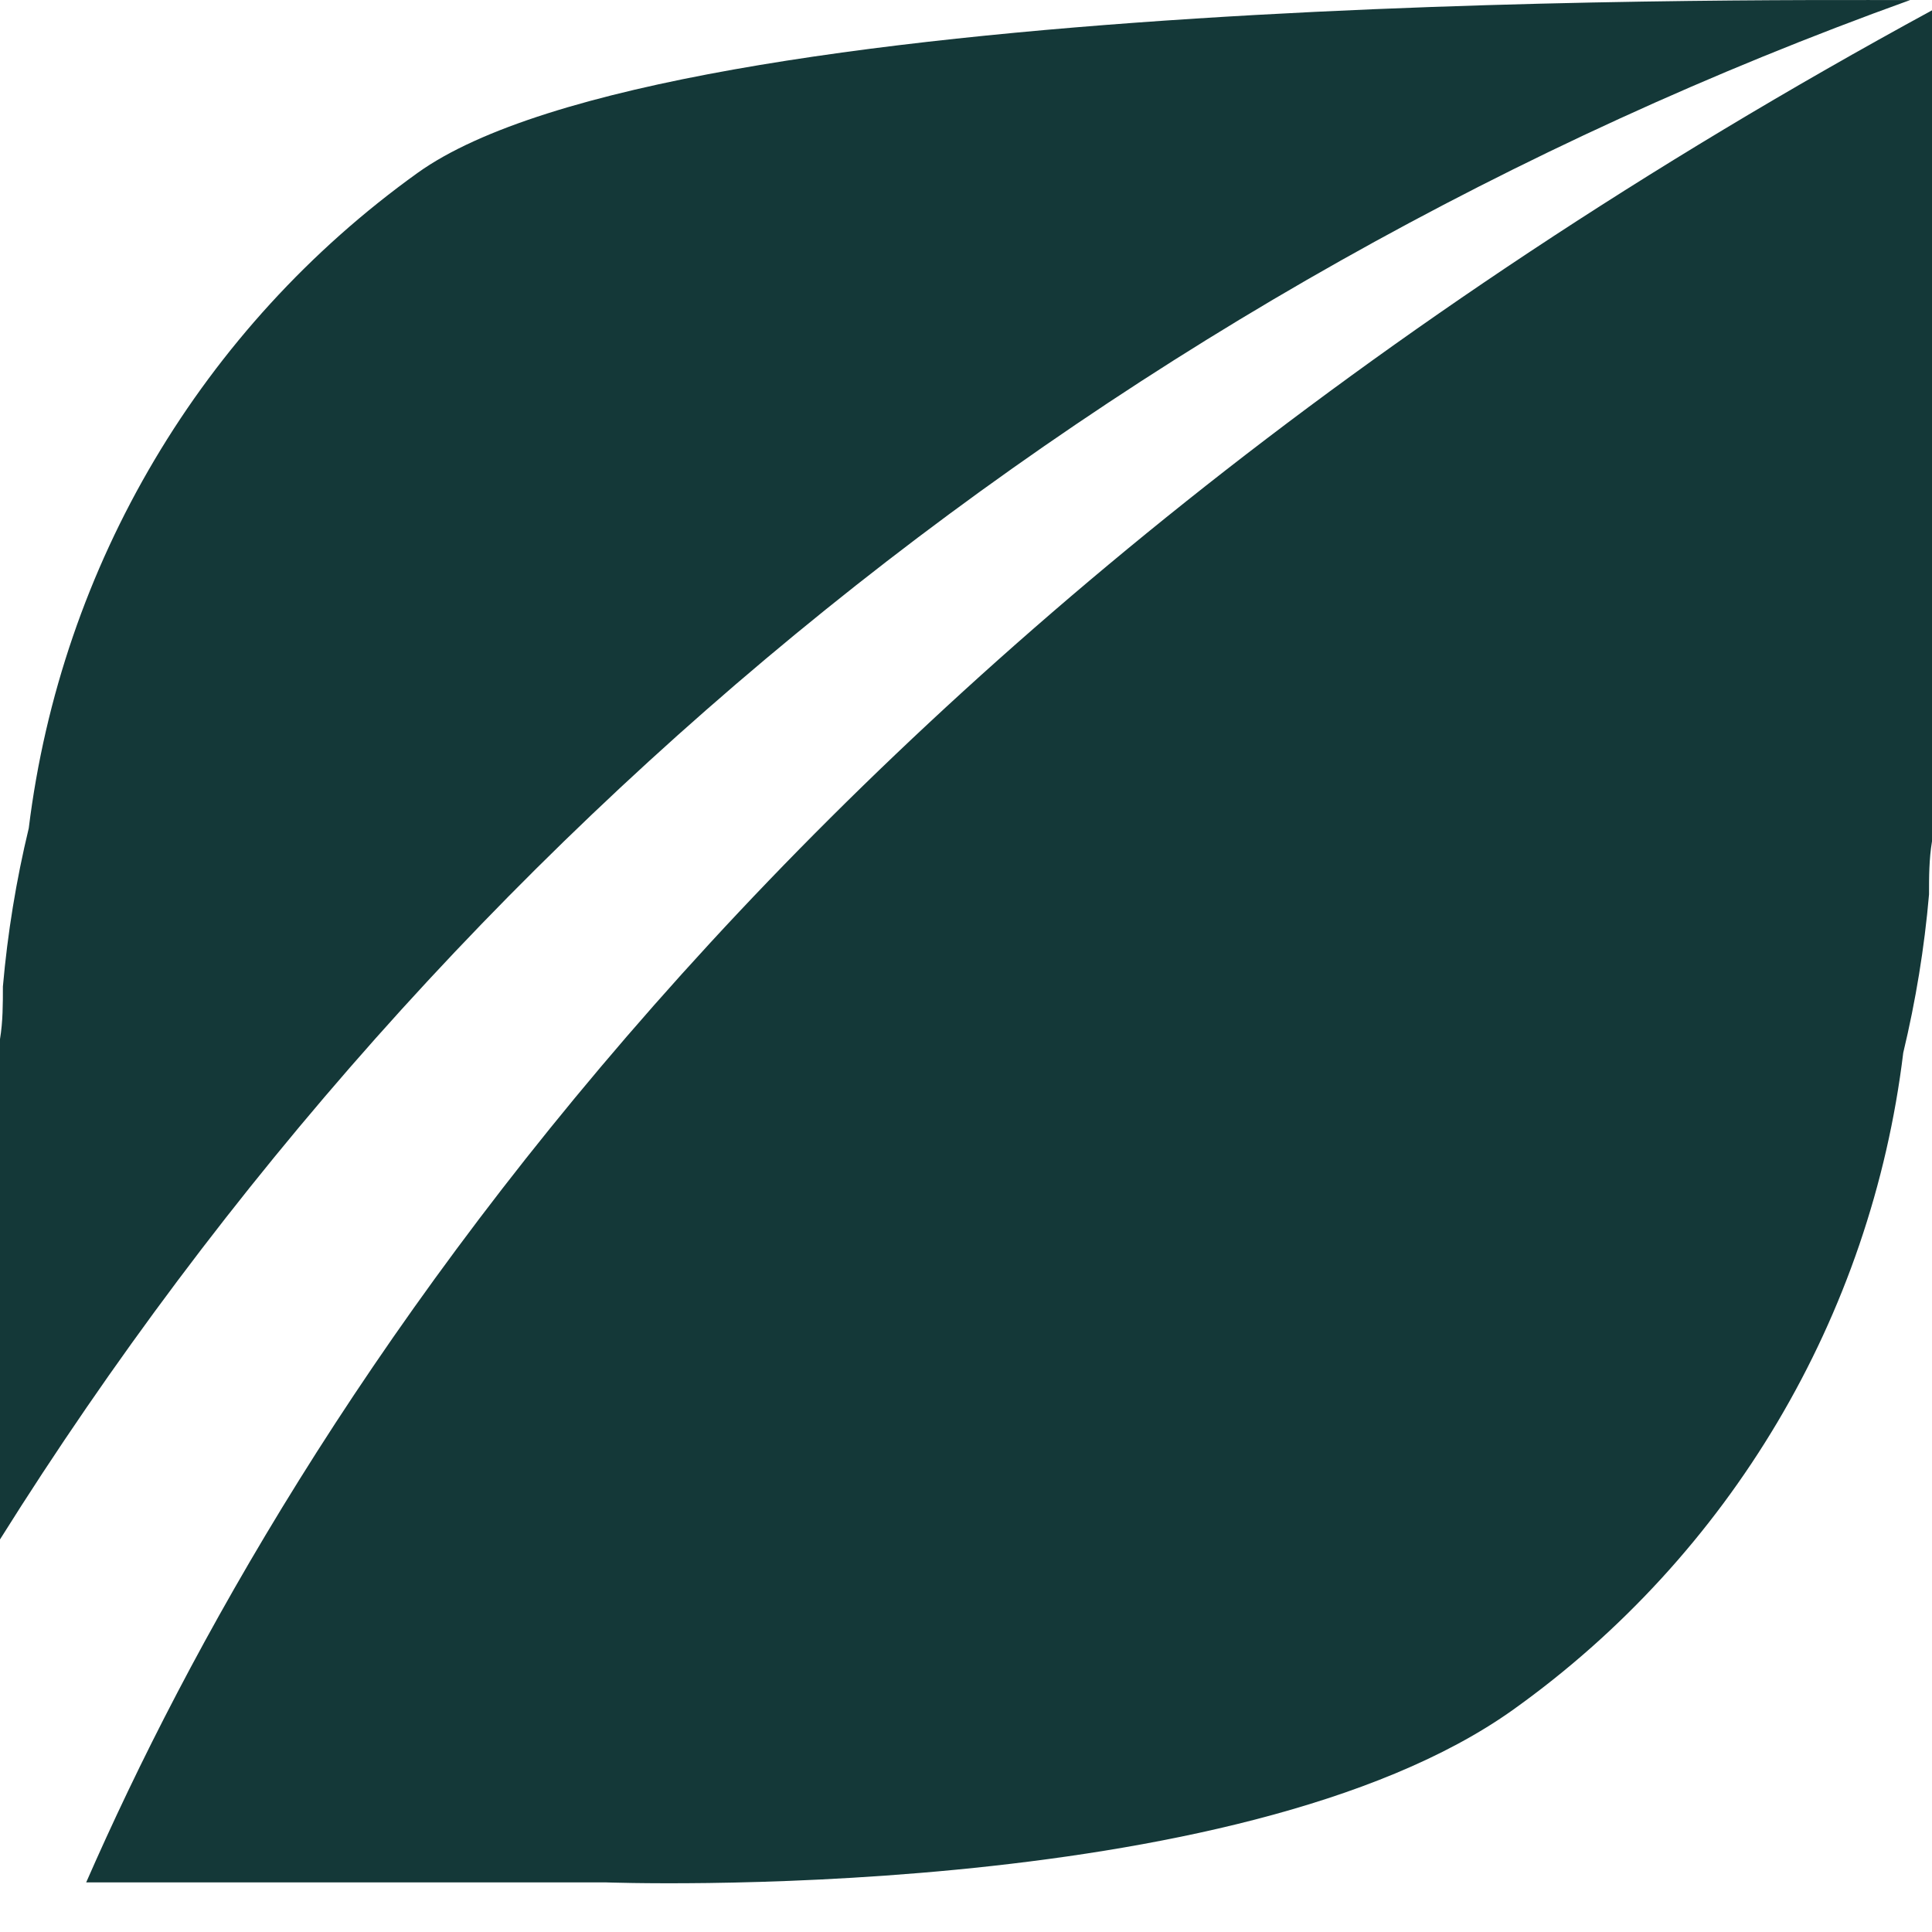 <svg width="26" height="26" viewBox="0 0 26 26" fill="none" xmlns="http://www.w3.org/2000/svg">
<path fill-rule="evenodd" clip-rule="evenodd" d="M25.705 0.001C23.45 0.001 9.014 -0.111 5.618 2.328C2.72 4.408 0.823 7.605 0.387 11.146C0.218 11.846 0.102 12.558 0.039 13.276C0.039 13.512 0.039 13.748 0 13.984V20.717C6.008 11.129 15.06 3.835 25.705 0.001Z" fill="#143838"/>
<path fill-rule="evenodd" clip-rule="evenodd" d="M1.16 25.332H8.142C8.142 25.332 16.664 25.653 20.368 23.005C23.279 20.925 25.182 17.719 25.613 14.168C25.781 13.467 25.898 12.755 25.96 12.037C25.96 11.801 25.96 11.565 26 11.323V10.896V0.139C10.482 8.582 3.927 19.012 1.16 25.332Z" fill="#143838"/>
</svg>
